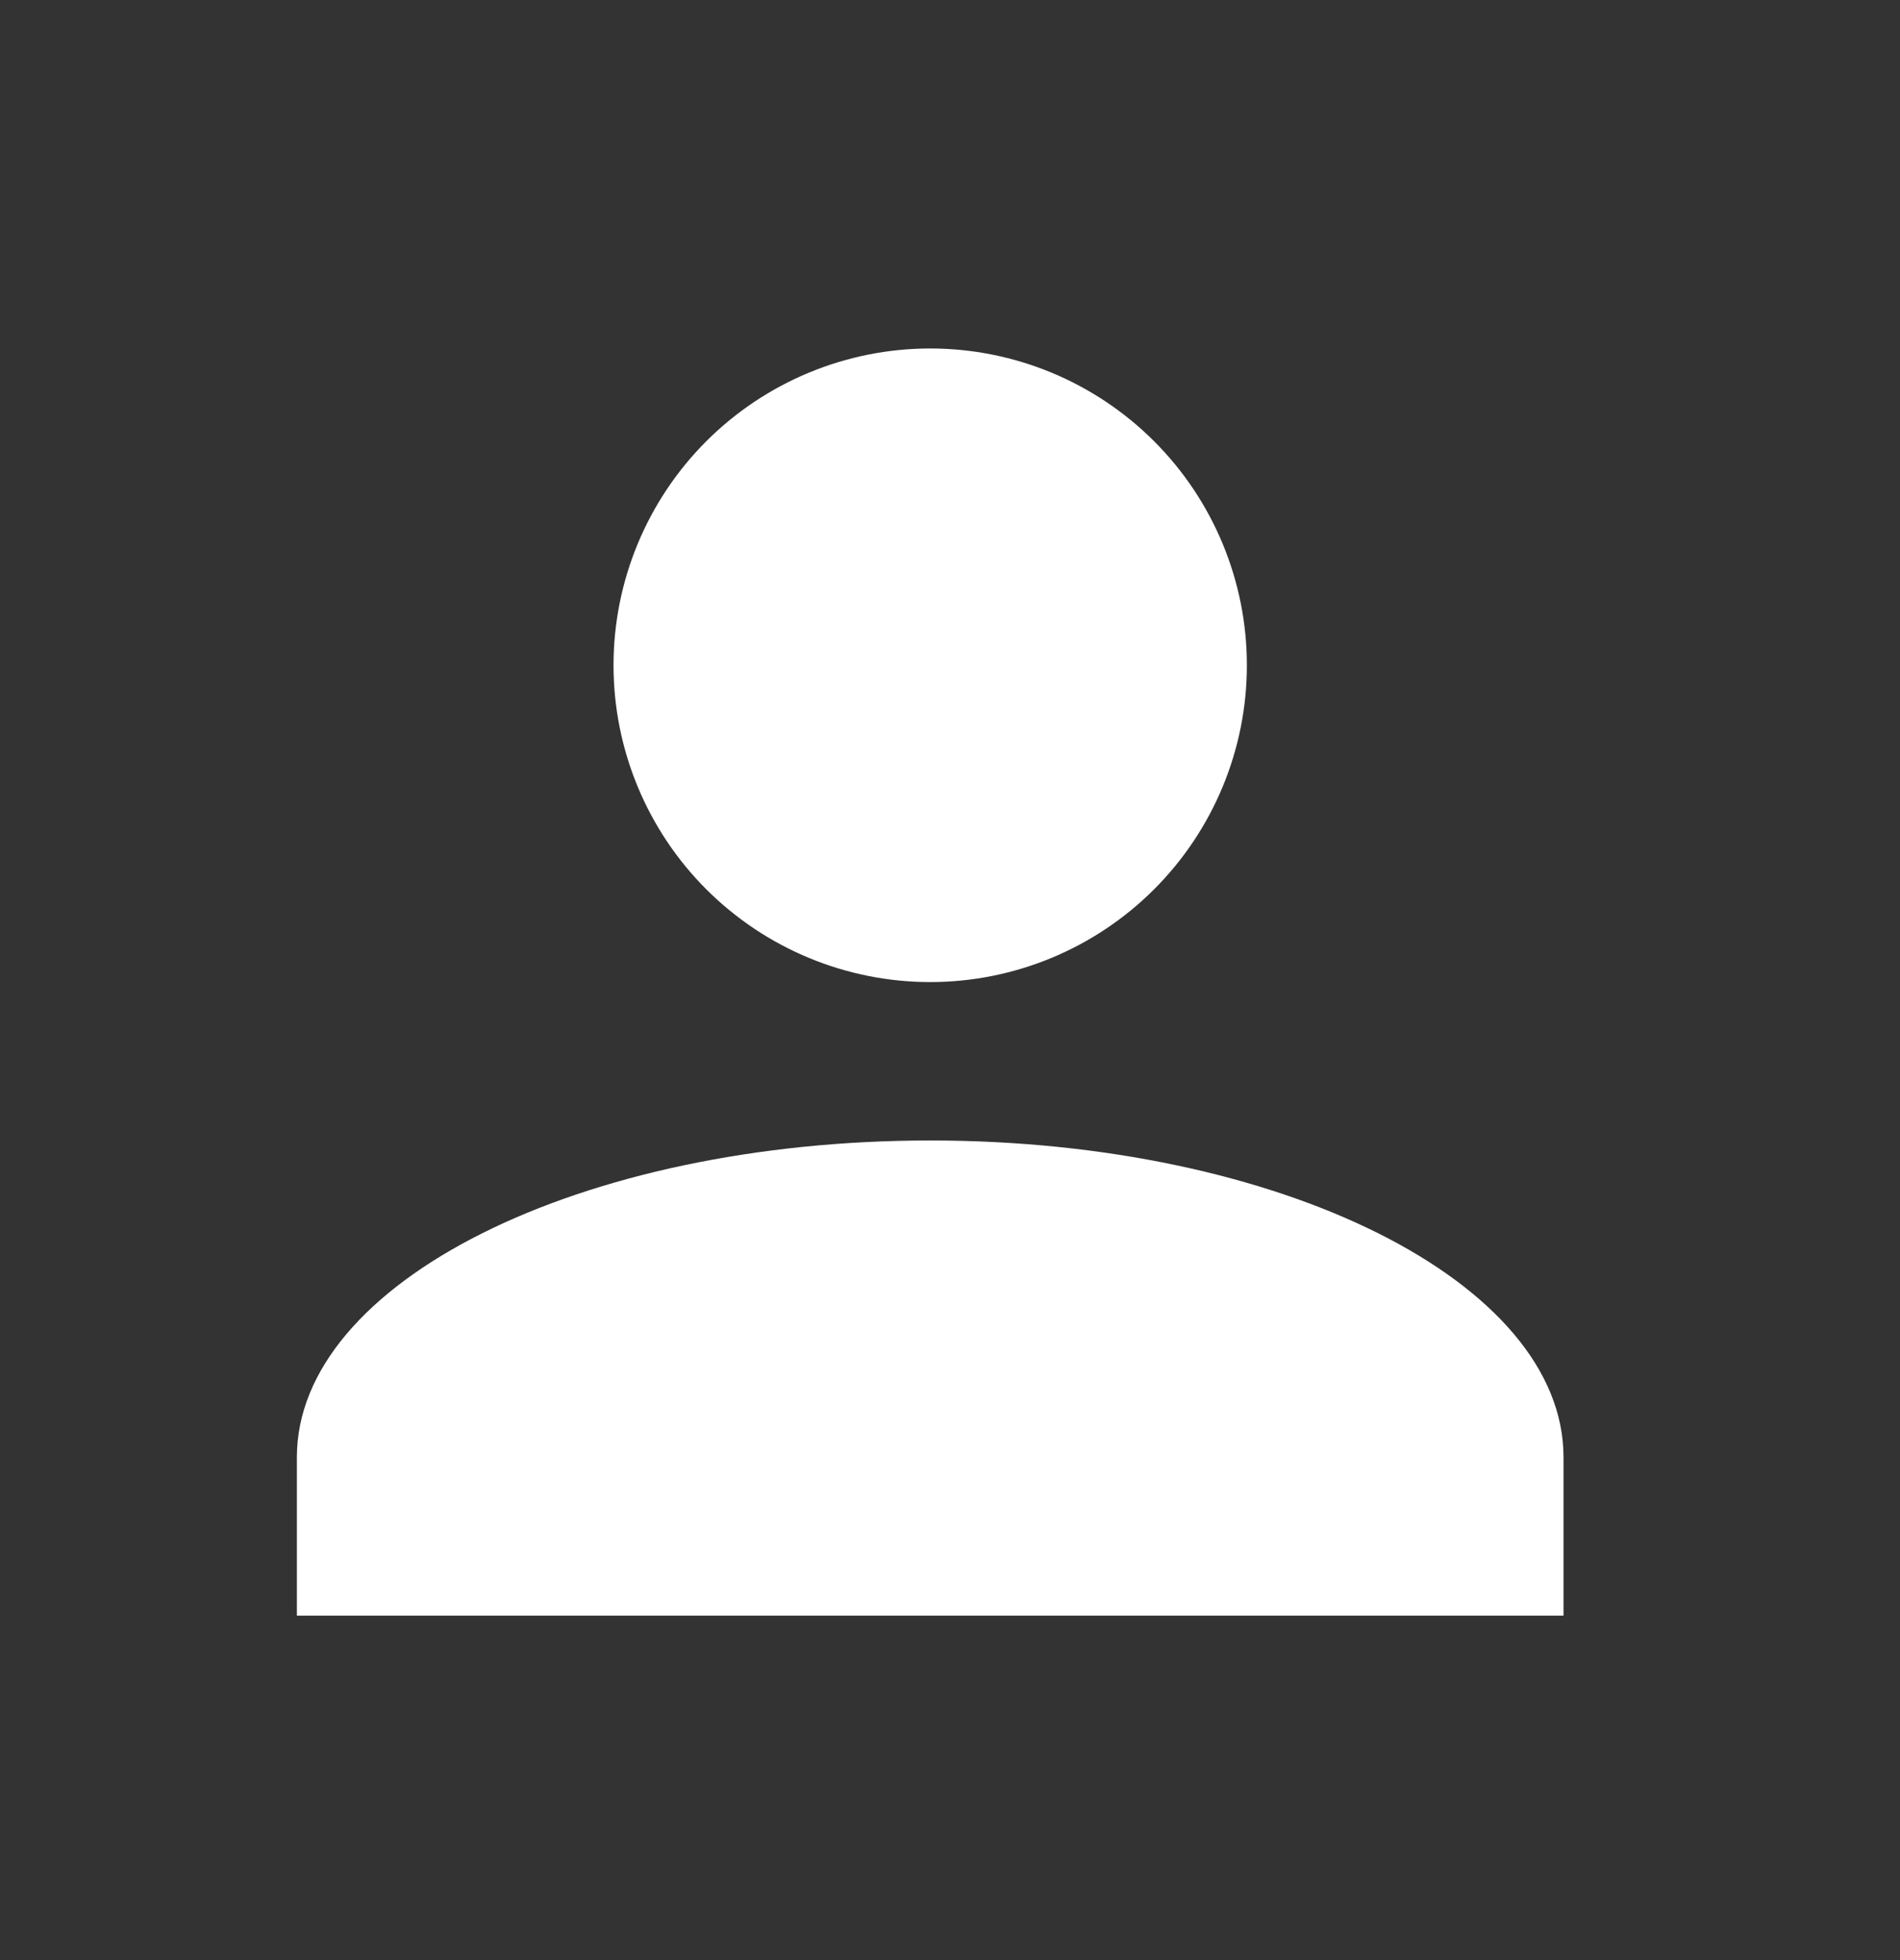 <svg width="32" height="33" viewBox="0 0 32 33" fill="none" xmlns="http://www.w3.org/2000/svg">
<rect x="0" y="0" width="32" height="33" fill="#333333" stroke="none"/>
<path d="M15.667 5.867C17.081 5.867 18.438 6.429 19.438 7.429C20.438 8.429 21 9.786 21 11.2C21 12.615 20.438 13.972 19.438 14.972C18.438 15.972 17.081 16.534 15.667 16.534C14.252 16.534 12.896 15.972 11.895 14.972C10.895 13.972 10.333 12.615 10.333 11.2C10.333 9.786 10.895 8.429 11.895 7.429C12.896 6.429 14.252 5.867 15.667 5.867ZM15.667 19.201C21.56 19.201 26.333 21.587 26.333 24.534V27.201H5V24.534C5 21.587 9.773 19.201 15.667 19.201Z" fill="white"/>
</svg>
